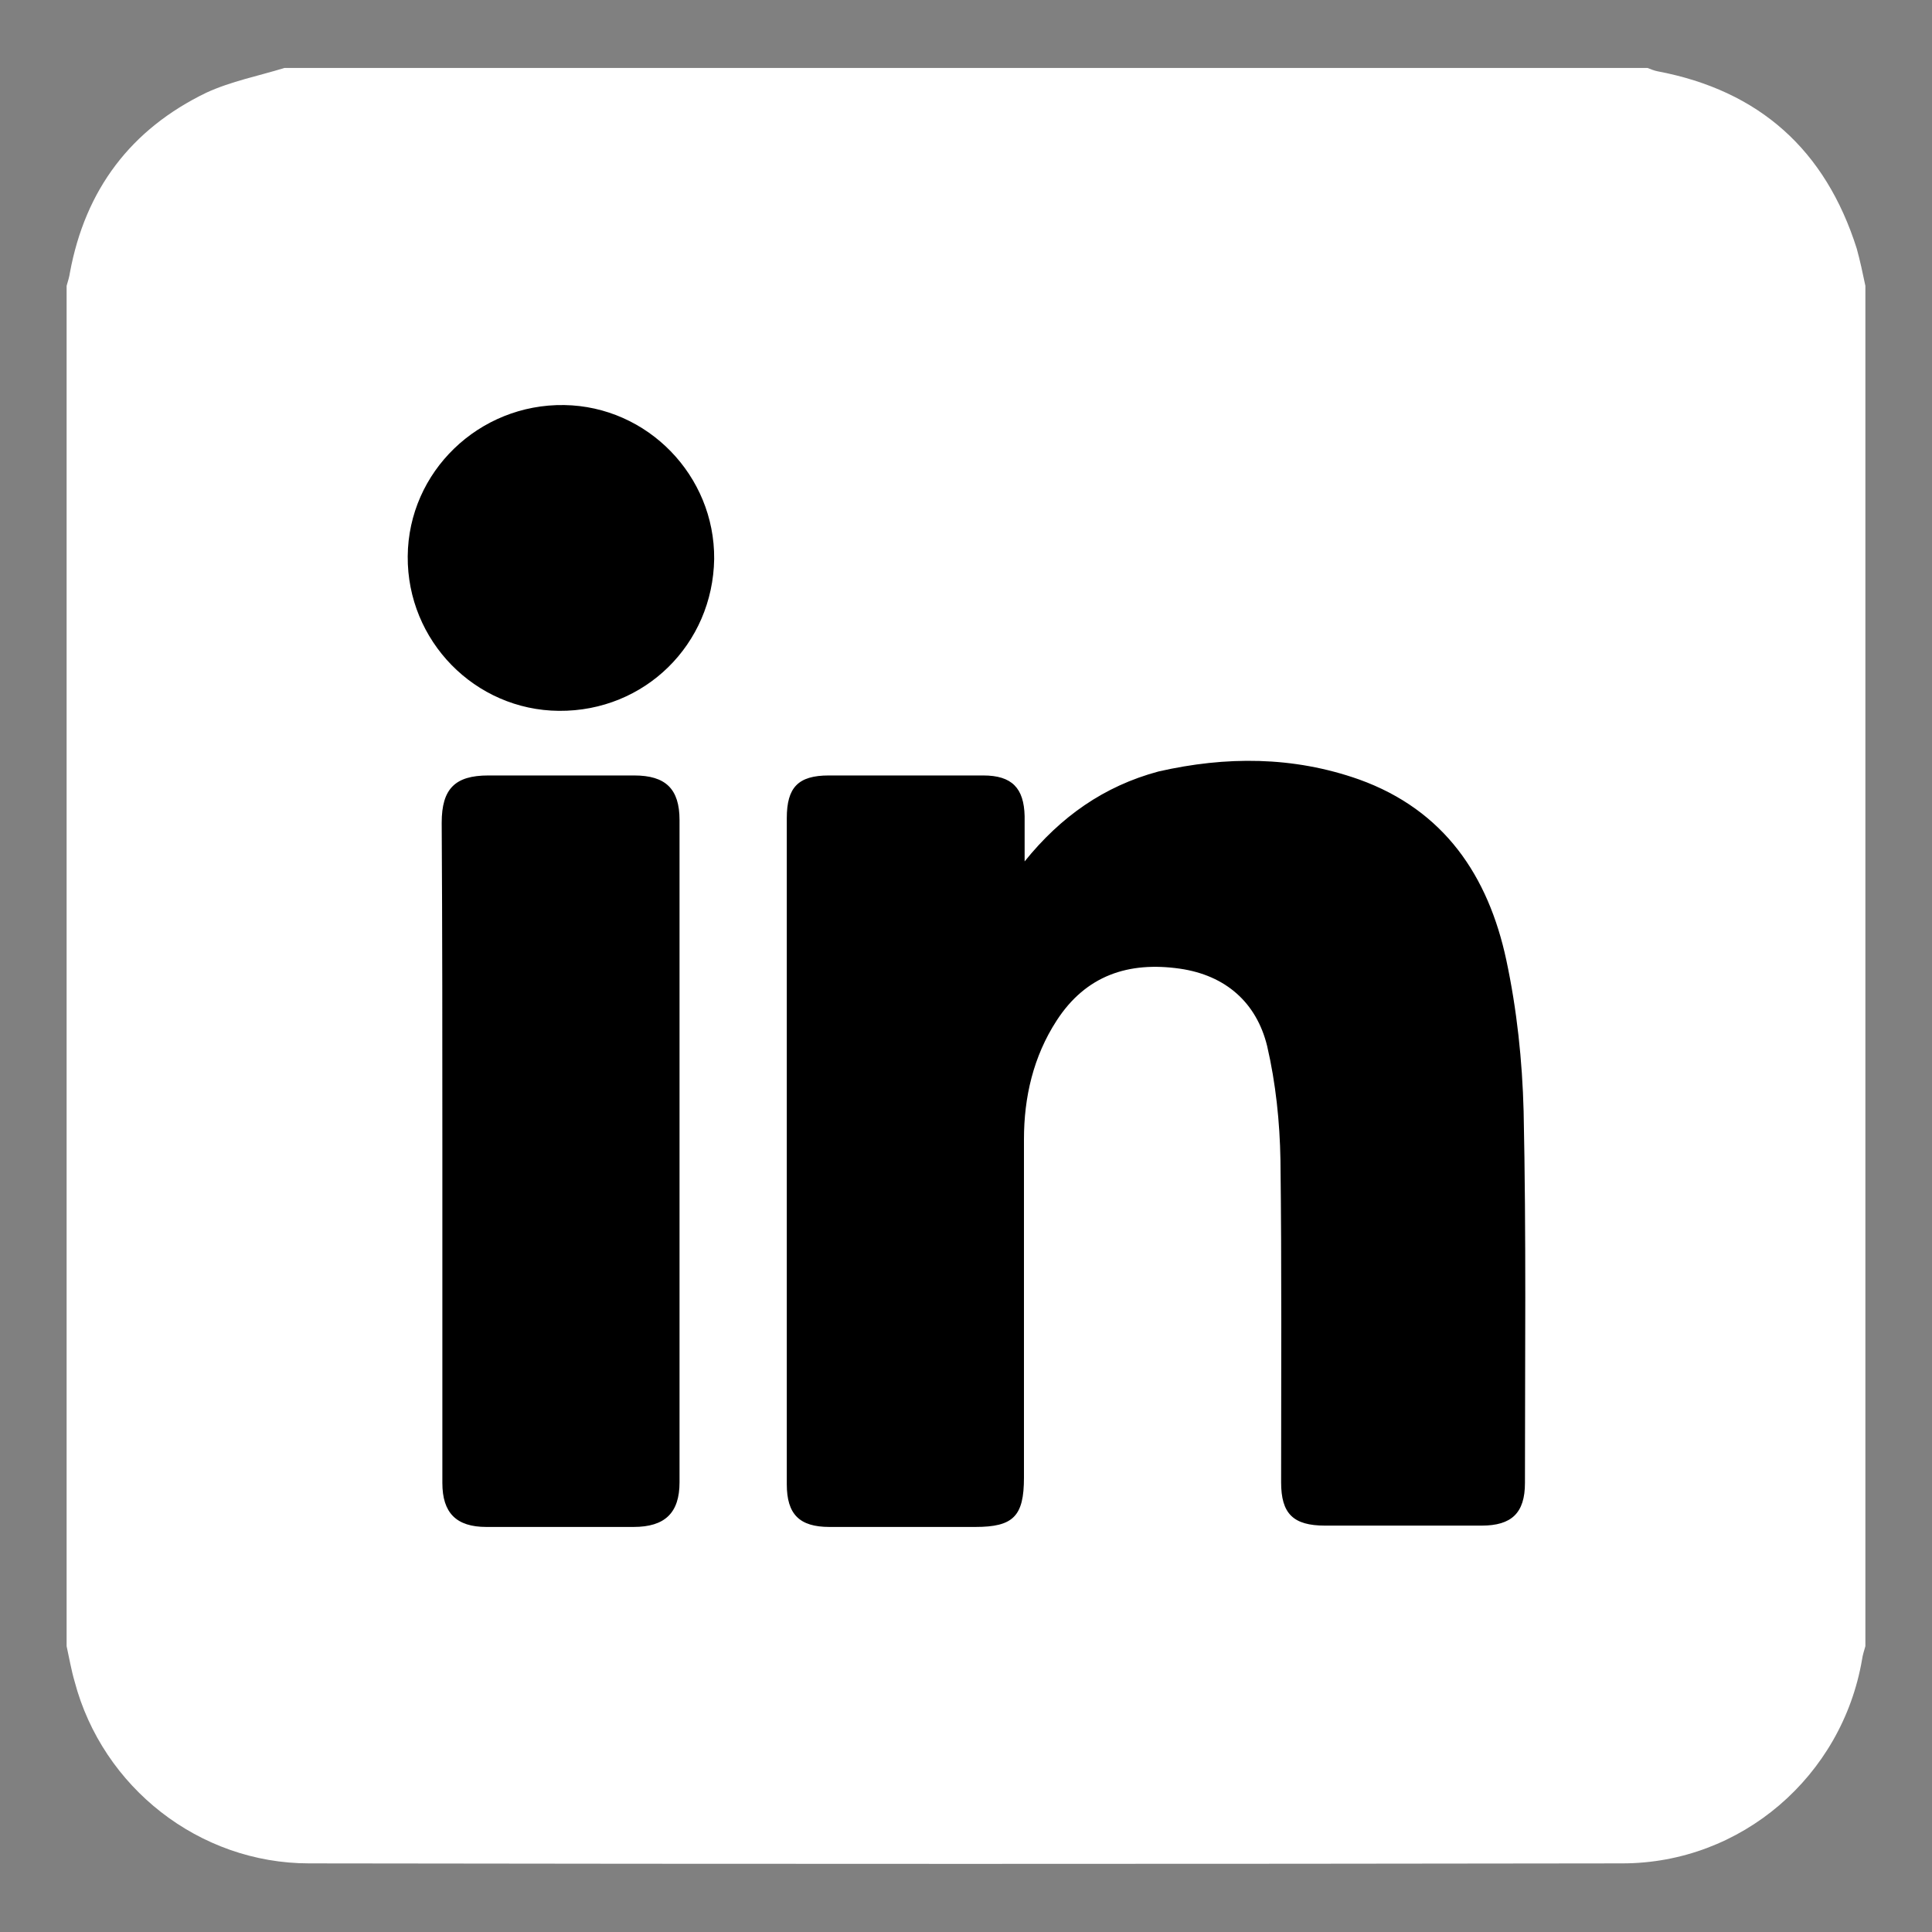 <?xml version="1.0" encoding="utf-8"?>
<!-- Generator: Adobe Illustrator 27.0.0, SVG Export Plug-In . SVG Version: 6.00 Build 0)  -->
<svg version="1.1" id="Layer_1" xmlns="http://www.w3.org/2000/svg" xmlns:xlink="http://www.w3.org/1999/xlink" x="0px" y="0px"
	 viewBox="0 0 29 29" style="enable-background:new 0 0 29 29;" xml:space="preserve">
<rect x="0" y="0" width="29" height="29" fill="#808080" stroke="none"/>
<style type="text/css">
	.st0{fill:#FFFFFF;}
</style>
<g>
	<rect x="4.28" y="3.77" width="21.28" height="21.28"/>
	<path class="st0" d="M28,4.29c0,6.81,0,13.61,0,20.42c-0.02,0.07-0.04,0.13-0.05,0.2c-0.3,1.75-1.81,3.06-3.6,3.06
		c-6.57,0.01-13.14,0.01-19.71,0c-1.65,0-3.1-1.14-3.52-2.73C1.07,25.07,1.04,24.89,1,24.71C1,17.9,1,11.1,1,4.29
		c0.02-0.07,0.04-0.13,0.05-0.2c0.23-1.24,0.91-2.15,2.05-2.7c0.37-0.17,0.78-0.25,1.17-0.37c6.82,0,13.64,0,20.46,0
		c0.05,0.02,0.1,0.04,0.15,0.05c1.53,0.29,2.52,1.18,2.99,2.66C27.92,3.91,27.96,4.1,28,4.29z M15.38,12.93c0-0.23,0-0.45,0-0.68
		c-0.01-0.42-0.19-0.61-0.62-0.61c-0.77,0-1.55,0-2.32,0c-0.46,0-0.63,0.18-0.63,0.64c0,3.33,0,6.66,0,10
		c0,0.45,0.19,0.64,0.64,0.64c0.73,0,1.46,0,2.19,0c0.57,0,0.73-0.16,0.73-0.74c0-1.69,0-3.38,0-5.08c0-0.63,0.14-1.24,0.49-1.78
		c0.44-0.68,1.08-0.89,1.85-0.78c0.69,0.1,1.15,0.51,1.31,1.16c0.13,0.56,0.19,1.14,0.2,1.71c0.02,1.61,0.01,3.23,0.01,4.84
		c0,0.47,0.18,0.65,0.66,0.65c0.78,0,1.56,0,2.35,0c0.45,0,0.65-0.19,0.65-0.64c0-1.86,0.02-3.72-0.02-5.58
		c-0.02-0.76-0.1-1.52-0.26-2.27c-0.27-1.26-0.93-2.25-2.21-2.71c-0.99-0.35-2-0.35-3.01-0.12C16.57,11.8,15.92,12.26,15.38,12.93z
		 M6.64,17.26c0,1.67,0,3.33,0,5c0,0.45,0.21,0.66,0.66,0.66c0.74,0,1.48,0,2.21,0c0.47,0,0.69-0.21,0.69-0.67c0-3.31,0-6.63,0-9.94
		c0-0.47-0.21-0.67-0.68-0.67c-0.73,0-1.46,0-2.19,0c-0.5,0-0.7,0.2-0.7,0.71C6.64,13.98,6.64,15.62,6.64,17.26z M10.72,8.39
		c0.01-1.25-1-2.29-2.25-2.31c-1.28-0.02-2.34,1-2.35,2.27c-0.01,1.27,1.01,2.31,2.27,2.32C9.68,10.68,10.7,9.67,10.72,8.39z"/>
</g>
</svg>
